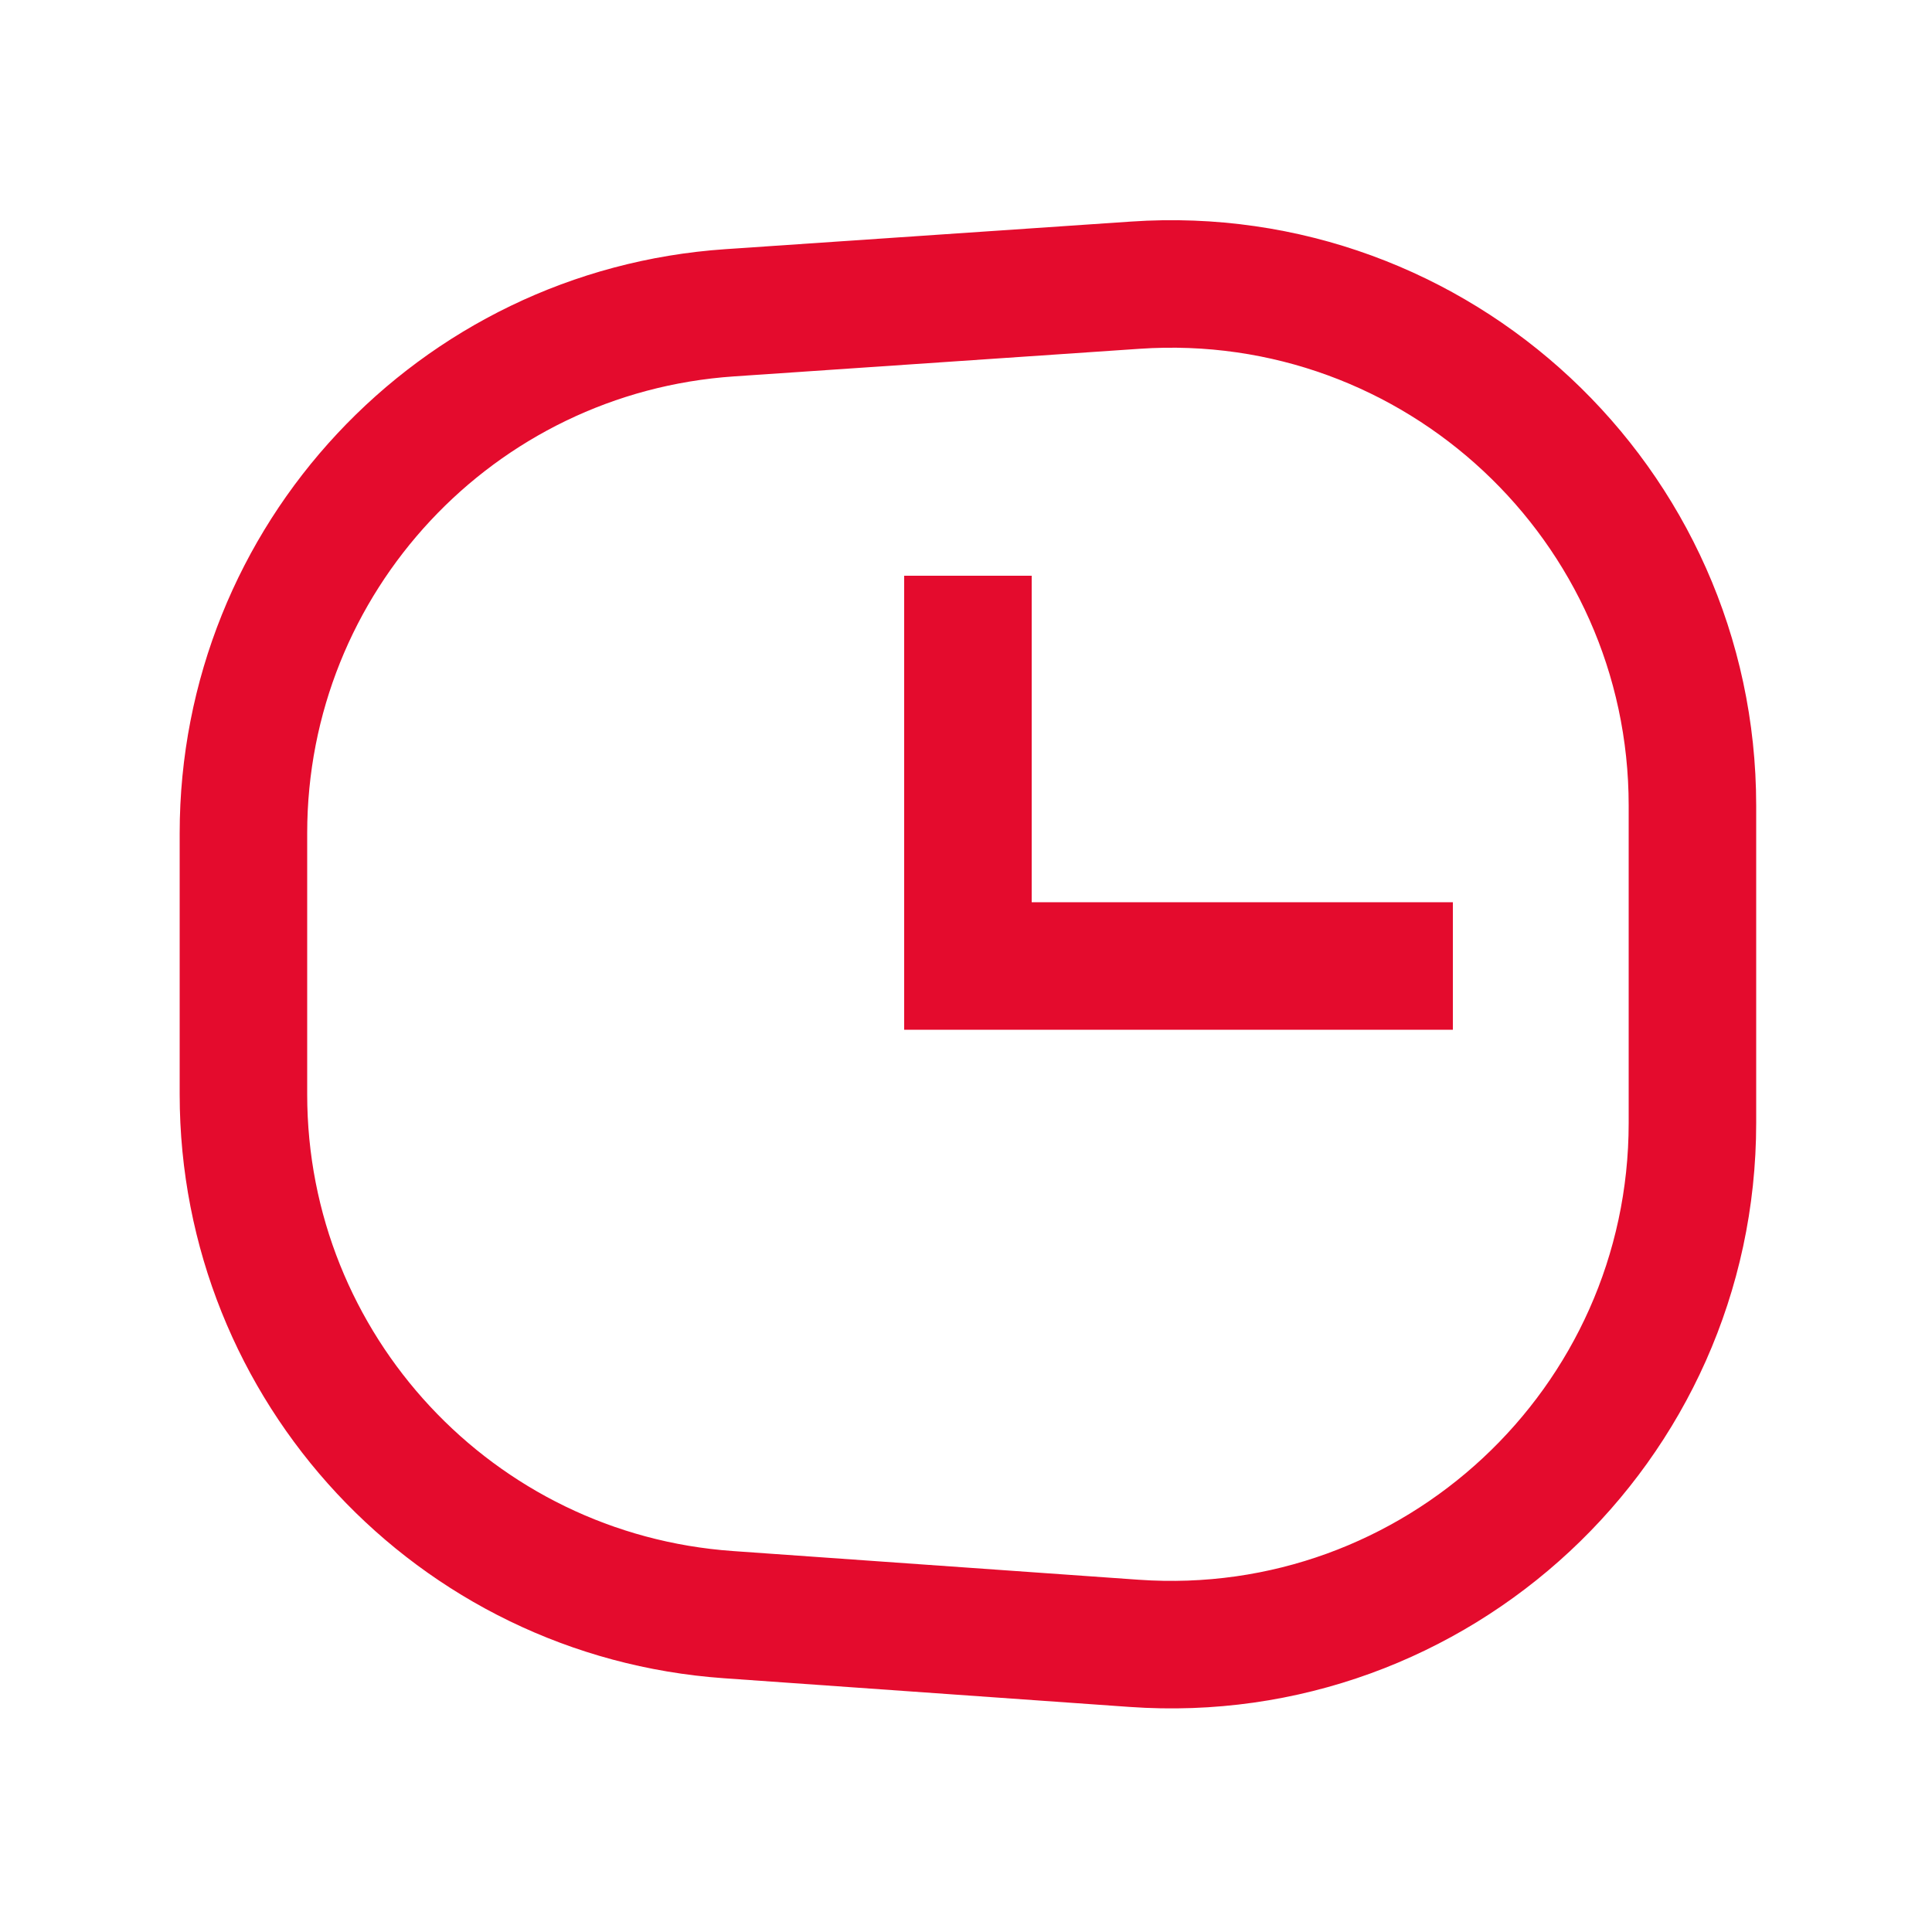<svg width="48" height="48" viewBox="0 0 48 48" fill="none" xmlns="http://www.w3.org/2000/svg">
<path d="M6.048 20.701C6.048 13.884 11.328 8.233 18.129 7.771L28.209 7.085C35.695 6.576 42.048 12.511 42.048 20.015V27.9C42.048 35.417 35.673 41.358 28.174 40.828L18.094 40.115C11.308 39.636 6.048 33.991 6.048 27.188V20.701Z" stroke="#E40B2D" stroke-width="3.168" stroke-miterlimit="10"/>
<path d="M24.048 14.304V24H36.096" stroke="#E40B2D" stroke-width="3.168" stroke-miterlimit="10"/>
</svg>
